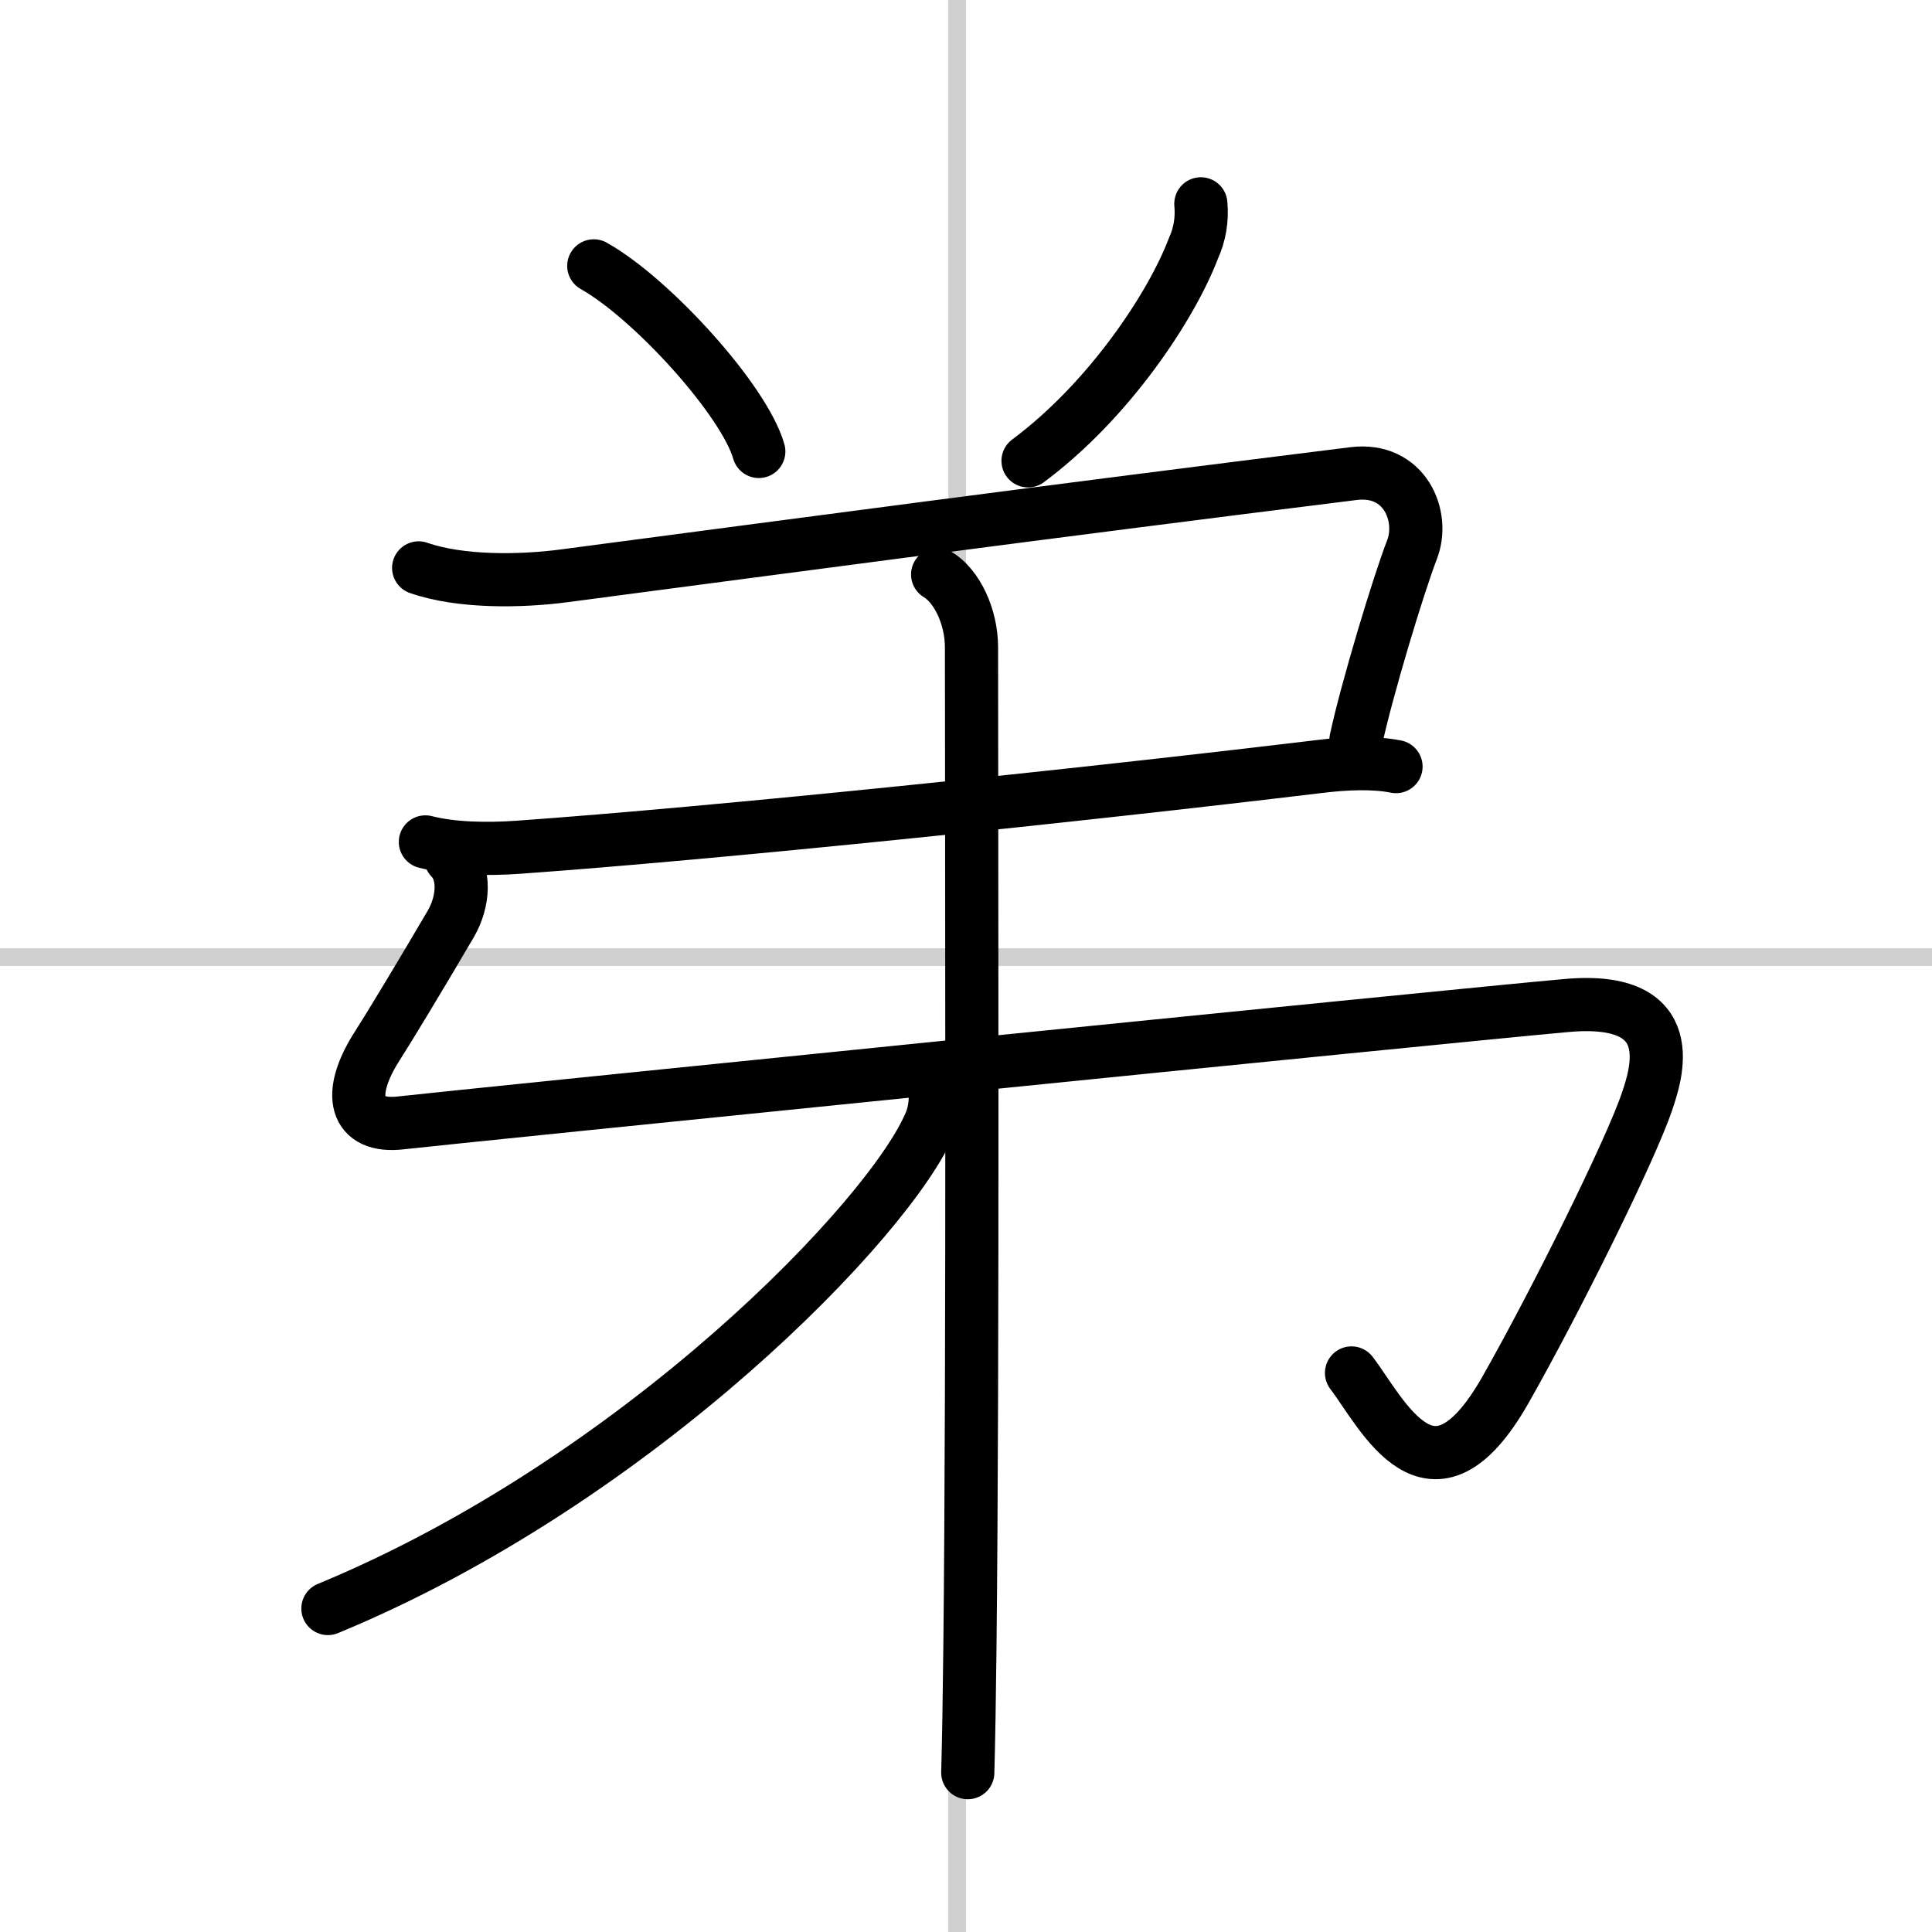 <svg width="400" height="400" viewBox="0 0 109 109" xmlns="http://www.w3.org/2000/svg"><rect x="0" y="0" width="109" height="109" fill="#808080" stroke="none"/><g fill="none" stroke="#000" stroke-linecap="round" stroke-linejoin="round" stroke-width="3"><rect width="100%" height="100%" fill="#fff" stroke="#fff"/><line x1="54" x2="54" y2="109" stroke="#d0d0d0" stroke-width="1"/><line x2="109" y1="54" y2="54" stroke="#d0d0d0" stroke-width="1"/><path d="m33.5 15c3.29 1.85 8.49 7.59 9.31 10.47"/><path d="M67.75,11.5c0.08,0.89-0.06,1.73-0.43,2.54C66.1,17.24,62.6,22.58,58,26"/><path d="M23.62,32.04c2.38,0.83,5.8,0.77,8.26,0.44C45,30.75,59,28.88,76.36,26.72c2.89-0.36,4.04,2.4,3.3,4.3c-0.76,1.96-2.56,7.92-3.16,10.73"/><path d="m24 47.5c1.5 0.38 3.38 0.43 5.25 0.3 11.25-0.8 31.63-2.92 45.15-4.55 1.54-0.19 3.11-0.25 4.36 0"/><path d="m25.43 48.42c0.82 0.82 0.75 2.42 0 3.71-1.68 2.87-3.6 6.04-4.12 6.84-1.8 2.78-1.3 4.69 1.32 4.38 2.5-0.29 59.11-6.03 65.75-6.62 6.64-0.6 5.02 3.99 4.54 5.42-0.92 2.74-5.19 11.35-8 16.29-4.17 7.31-6.92 1.31-8.67-0.98"/><path d="m52.9 32.41c1.06 0.63 1.91 2.34 1.91 4.12 0 10.03 0.09 40.05-0.09 56.48-0.03 2.78-0.07 5.16-0.12 7"/><path d="m52.69 60.75c0.09 0.64 0.19 1.64-0.19 2.56-2.22 5.39-16.5 20.21-34 27.44"/></g></svg>
